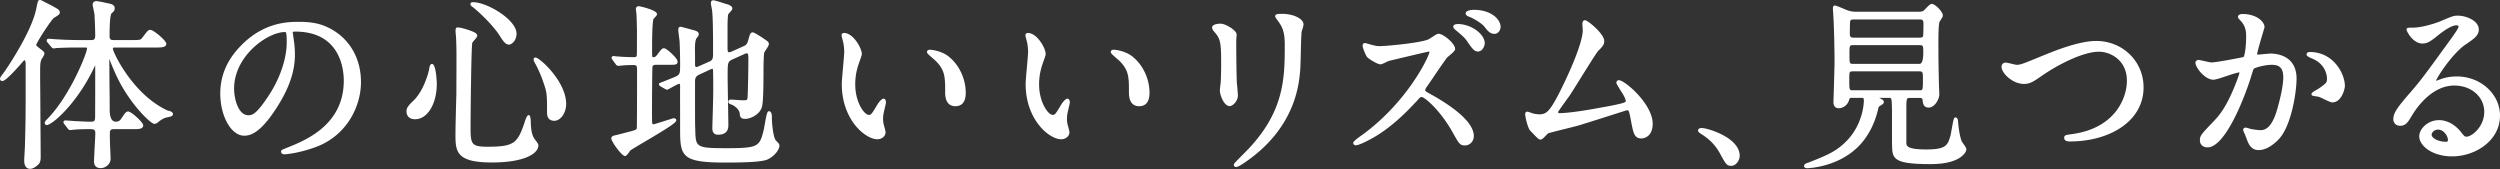 <svg xmlns="http://www.w3.org/2000/svg" width="192" height="13" fill="none"><rect width="100%" height="100%" fill="#333333" stroke="none"/><path fill="#fff" d="m2.978 3.656-.056-.042c-.112-.084-.14-.133-.14-.16.035-.217 1.175-1.958 1.35-2.07l.111-.07c.287-.182.35-.223.35-.37 0-.175-.161-.266-.518-.455L3.964.426s-.161-.083-.315-.16C3.132 0 3.132 0 3.089 0c-.167 0-.174.035-.307.678l-.014.063C2.405 2.426.692 5.019.266 5.613c0 0-.266.315-.266.427s.077.189.175.189c.3 0 1.384-1.273 1.398-1.28.119-.14.258-.314.307-.328.021 0 .091.063.091.286v1.468c0 2.23 0 2.831-.056 4.824 0 .09-.014.335-.028.58-.014.238-.028.468-.028.552 0 .406.161.636.455.636.238 0 .503-.202.657-.363.112-.112.154-.28.154-.566 0-.518-.014-1.944-.021-3.328-.007-1.321-.021-2.607-.021-3.048 0-.608 0-.832.09-1.07a1 1 0 0 1 .078-.132c.111-.182.16-.273.16-.336 0-.132-.049-.167-.433-.461z"/><path fill="#fff" d="M12.946 8.514c-.056-.02-.118-.042-.14-.056-2.628-1.25-4.11-4.404-4.138-4.718 0-.07.007-.091.203-.091h3.048c.496 0 .852 0 .852-.3 0-.217-.971-1.056-1.223-1.056-.16 0-.21.063-.608.587-.147.189-.16.196-.804.196H8.71c-.23 0-.294-.077-.294-.315 0-1.426.105-1.684.147-1.726.182-.168.245-.238.245-.399 0-.286-.28-.342-.63-.405a9 9 0 0 0-.747-.147c-.28 0-.315.189-.315.273 0 .07.035.223.084.454.028.126.05.245.056.294.028.44.056 1.216.056 1.628 0 .287-.098.343-.294.343H5.977c-.51 0-1.16-.028-1.622-.056-.049 0-.175-.014-.3-.021a4 4 0 0 0-.322-.021c-.133 0-.147.105-.147.133 0 .049.014.084.077.168l.259.307.02.021c.043.056.091.112.19.112.013 0 .062-.007.111-.014.035 0 .07-.014.084-.014a29 29 0 0 1 1.531-.042h.692c.133 0 .133.021.133.063 0 .363-1.286 3.607-3.02 5.397-.182.188-.23.251-.23.321 0 .105.083.175.16.175.378 0 2.251-1.545 3.614-4.37.021-.048.063-.139.105-.216v1.93c0 .86-.007 1.733-.007 2.055 0 .321-.112.342-.322.342-.3 0-.482-.007-.852-.028l-.294-.014c-.056 0-.294-.02-.482-.035a6 6 0 0 0-.336-.02c-.098 0-.147.07-.147.132 0 .063.021.084.077.161l.259.336c.035.048.077.111.182.111.02 0 .083-.007.146-.014.05 0 .098-.014.126-.014.455-.042.923-.042 1.21-.042.321 0 .447.014.447.301 0 .154-.021.615-.049 1.063-.02.461-.049.943-.049 1.118 0 .42.28.51.517.51.357 0 .755-.3.755-.706 0-.111-.014-.433-.028-.762a34 34 0 0 1-.028-.832v-.39c0-.19.05-.302.294-.302H10.2c.461 0 .797 0 .797-.3 0-.217-.909-1.056-1.146-1.056-.168 0-.224.077-.567.588a.44.44 0 0 1-.384.195q-.476 0-.476-.93c0-.265 0-1.034-.014-1.824-.006-.825-.013-1.67-.013-1.978v-.098c.111.307.384.986.67 1.559 1.007 2.013 2.524 3.439 2.783 3.439.168 0 .314-.147.314-.147.14-.112.294-.23.539-.321.02 0 .063-.014.111-.028.294-.056.469-.105.469-.245a.22.22 0 0 0-.105-.182c-.028-.02-.09-.042-.217-.09zM25.25 2.14c-.476-.239-1.077-.462-2.28-.462-.81 0-2.705 0-4.487 1.852-1.042 1.063-1.566 2.286-1.566 3.642 0 1.762.839 3.25 1.838 3.25.51 0 1.252-.237 2.454-2.09 1.293-1.978 1.44-3.32 1.44-4.152 0-.496-.049-.873-.105-1.244a5 5 0 0 1-.035-.266.3.3 0 0 0-.02-.111c0-.014-.008-.035-.008-.042 0-.05 0-.091.19-.091 3.46 0 3.732 2.887 3.732 3.768 0 3.418-2.957 4.592-4.376 5.158-.392.161-.44.175-.44.294 0 .091.063.203.244.203.182 0 1.112-.091 2.335-.524 2.46-.867 3.558-3.146 3.558-5.02s-.923-3.397-2.468-4.166zm-3.23 1.125c0 1.216-.503 2.719-1.342 4.012-.958 1.461-1.273 1.573-1.601 1.573-.755 0-1.098-1.195-1.098-2.048 0-2.51 2.573-4.341 3.908-4.341.077 0 .133 0 .133.804M33.184 4.907c-.119 0-.196.14-.217.37-.028.204-.405 1.706-1.244 2.482-.468.44-.503.609-.503.79 0 .378.244.609.657.609.95 0 1.67-1.175 1.67-2.734 0-.014-.042-1.517-.37-1.517zM41.216 4.439s-.126-.056-.196.014-.035.224.035.335c.252.448.49.986.657 1.482.3.84.3.98.3 2.328 0 .189 0 .678.56.678.482 0 .909-.6.909-1.293 0-1.615-1.783-3.327-2.265-3.537zM41.013 10.605c-.196-.301-.23-.825-.245-1.063 0-.706-.118-.706-.174-.706-.154 0-.322.615-.322.615-.531 1.545-.79 1.818-2.852 1.818-1.237 0-1.28-.238-1.28-1.49 0-.943.05-6.193.134-6.5a2 2 0 0 1 .132-.168c.147-.168.245-.28.245-.378 0-.126-.14-.21-.266-.272-.23-.12-1.202-.44-1.342-.329-.042.042-.056.112-.056.273 0 .09.014.181.021.258 0 .042.007.07.007.098.028.322.042 1.042.042 1.42 0 .635 0 1.51-.007 2.173v.867c-.014.406-.07 2.559-.07 3.041 0 1.335 0 2.216 2.79 2.216 2.474 0 3.579-.664 3.579-1.321 0-.084-.077-.203-.266-.448q-.05-.064-.07-.098zM36.28.524c.455.336 1.615 1.44 2.119 2.251.307.497.475.65.685.65.237 0 .587-.328.587-.845 0-1.063-2.265-2.412-3.341-2.412-.035 0-.147 0-.19.084 0 0-.013.056-.013.077.007.07.07.146.154.195M59.286 9.01c0-.223-.056-.468-.217-.468-.132 0-.181.105-.35 1.09a4 4 0 0 0-.041.246c-.336 1.363-.37 1.502-2.831 1.502s-2.419-.056-2.454-1.551c-.014-.336-.014-.392-.014-3.517 0-.272.014-.447.357-.6l.853-.392a.5.5 0 0 1 .111-.035c.042 0 .063.007.063.216.014.42.014.902.014 1.468 0 .273-.02 1.154-.042 1.86-.014.503-.028.923-.028 1.02q.002.496.434.497c.797 0 .797-.552.797-.762 0-.259-.014-1.014-.028-1.783-.014-.81-.028-1.635-.028-1.936 0-1.112.007-1.14.433-1.328l.832-.378a.6.6 0 0 1 .168-.063c.14 0 .16 0 .16.553 0 .391-.027 2.586-.07 2.894-.02.126-.027.16-.349.16-.07 0-.258-.014-.454-.027-.21-.014-.427-.028-.503-.028s-.161.055-.161.174c0 .126.14.175.216.203.238.063.636.399.657.685.014.252.056.42.434.42.315 0 1.028-.26 1.251-.853.126-.357.133-1.49.14-2.587 0-.727.014-1.412.056-1.643.007-.034.098-.167.154-.258.147-.217.202-.322.202-.399 0-.16-.07-.21-.468-.475l-.112-.077-.16-.098c-.336-.202-.427-.251-.49-.251-.175 0-.203.097-.293.377l-.028.105c-.105.377-.133.468-.44.601l-.847.378a.54.54 0 0 1-.23.063c-.028 0-.105 0-.105-.287V2.034c0-.412.02-.748.049-.93.014-.02.077-.09.118-.14.133-.146.203-.23.203-.314 0-.168-.223-.273-.412-.328a3 3 0 0 1-.294-.091c-.384-.12-.67-.21-.769-.21-.077 0-.175.042-.175.23 0 .064.035.238.077.455a1 1 0 0 1 .021.119c.056.657.07 1.307.07 3.292 0 .329-.028.497-.258.602l-.825.363a.7.7 0 0 1-.182.063c-.063 0-.119 0-.119-.217v-.552c0-.23-.007-.468-.007-.552 0-.49.028-.65.091-.84a1 1 0 0 1 .063-.083c.098-.133.14-.203.14-.266 0-.216-.217-.272-.462-.335-.007 0-.873-.245-.936-.245-.175 0-.175.182-.175.245 0 .077.028.3.063.587.014.112.028.217.035.259.042.922.042 1.538.042 1.768 0 .811 0 .825-.531 1.049-.21.084-.693.28-1.021.405a.105.105 0 0 0-.07.098c0 .07.049.133.133.175l.356.203s.042.014.05.02c.027.015.055.029.097.029l.16-.077c.441-.252.7-.378.763-.385.049 0 .063.098.063.175-.007.356 0 1.727 0 2.628v.713c0 2.056.126 2.538 3.46 2.538 1.852 0 2.845-.07 3.23-.23.538-.231.936-.756.936-1.063 0-.126-.042-.175-.265-.399-.196-.188-.315-1.258-.315-1.782z"/><path fill="#fff" d="M51.75 9.074s-.028 0-.468.14c-.356.111-1.02.328-1.111.335-.077 0-.091-.126-.091-.23 0-.078 0-.28-.007-.476v-.392c0-.412.014-3.194.035-3.334.014-.035.042-.14.272-.14h.972c.538 0 .685 0 .685-.258 0-.245-.839-1.014-1.035-1.014-.153 0-.216.084-.503.461-.14.196-.196.224-.343.224h-.041c-.035-.042-.035-.3-.035-.664 0-1.894.084-2.223.111-2.272a1 1 0 0 1 .077-.084c.112-.126.19-.203.19-.286 0-.322-1.343-.609-1.406-.609a.21.21 0 0 0-.217.217c0 .035.014.119.021.196.007.056.014.105.021.133.014.195.042 1.146.042 1.32 0 1.693-.007 1.902-.014 1.923-.02.098-.077.126-.272.126-.322 0-.944-.028-1.217-.056-.02 0-.077 0-.133-.014-.07-.007-.132-.014-.153-.014-.147 0-.161.105-.161.133 0 .056.028.09.056.133l.258.356c.035.05.091.126.196.126.014 0 .105 0 .189-.014.077 0 .154-.014.182-.014.251-.028.678-.028.804-.028.23 0 .272.05.272.37 0 2.713-.007 4.398-.02 4.496-.036.097-.113.14-.875.328-.146.042-.692.182-.761.196-.091.014-.322.056-.322.245 0 .237.804 1.349 1.048 1.349.105 0 .203-.12.371-.37.014-.022.028-.043.02-.036.113-.09.616-.391 1.154-.706 1.93-1.14 2.398-1.46 2.398-1.636 0-.07-.056-.146-.175-.146zM72.897 4.369c-.623-.51-1.469-.552-1.476-.552-.132 0-.23.07-.23.175 0 .09.084.174.496.53.091.078.16.14.196.176.706.713.706 1.244.706 2.418 0 .91.49 1.042.783 1.042.363 0 .797-.175.797-1.028 0-1.062-.49-2.118-1.272-2.754zM68.031 7.794c0-.118-.077-.216-.175-.216-.202 0-.489.475-.517.524-.412.692-.447.72-.615.72-.357 0-1.042-.986-1.042-2.328 0-.706.126-1.202.329-1.768l.084-.238c.07-.203.09-.252.09-.357 0-.433-.663-1.6-1.362-1.6-.091 0-.19.055-.19.16 0 .091.015.133.092.427l.02.077c.043.146.091.51.091.783 0 .174-.048.692-.09 1.188-.05.531-.098 1.083-.098 1.286 0 2.747 1.81 4.243 2.733 4.243.3 0 .63-.202.63-.538 0-.07-.036-.21-.092-.412l-.02-.077a1.9 1.9 0 0 1-.078-.531c0-.28.028-.399.175-1.028.021-.056.05-.245.05-.315zM82.152 7.794c0-.118-.077-.216-.175-.216-.203 0-.49.475-.517.524-.412.692-.447.72-.615.72-.357 0-1.042-.986-1.042-2.328 0-.706.126-1.202.329-1.768l.084-.238c.07-.203.09-.252.09-.357 0-.433-.664-1.6-1.363-1.6-.09 0-.188.055-.188.16 0 .091.014.133.09.427l.022.077c.041.146.09.51.09.783 0 .174-.049.692-.09 1.188-.05.531-.098 1.083-.098 1.286 0 2.747 1.81 4.243 2.733 4.243.3 0 .629-.202.629-.538 0-.07-.035-.21-.09-.412l-.022-.077a1.9 1.9 0 0 1-.077-.531c0-.28.028-.399.175-1.028.021-.056.049-.245.049-.315zM87.01 4.369c-.622-.51-1.468-.552-1.475-.552-.132 0-.23.07-.23.175 0 .09.083.174.496.53.09.078.16.14.196.176.706.713.706 1.244.706 2.418 0 .91.49 1.042.783 1.042.363 0 .797-.175.797-1.028 0-1.062-.49-2.118-1.273-2.754zM98.454 1.063c-.35 0-.518.02-.518.188 0 .063.021.105.203.343.287.405.531.748.531 1.81 0 2.503 0 5.082-2.796 8.04-.056.055-.182.181-.328.335-.79.79-.79.804-.79.874 0 .105.076.175.188.175.252 0 1.294-.811 1.336-.846 3.23-2.545 3.488-5.565 3.572-6.564.02-.224.035-.755.049-1.322.014-.67.035-1.433.063-1.635a2 2 0 0 1 .062-.224c.042-.14.084-.266.084-.357 0-.44-.762-.817-1.656-.817M95.07 7.333c0-.105-.028-.44-.063-.804l-.02-.203c-.015-.328-.043-1.586-.043-3.215 0-.035.007-.126.014-.224.007-.105.014-.203.014-.238 0-.328-.866-.831-1.223-.831-.3 0-.657.076-.657.286 0 .16.105.273.21.392.42.482.482.783.482 2.32 0 .26 0 .797-.028 1.426 0 .05-.021.203-.035.336-.02.154-.035.3-.035.364 0 .398.343 1.209.741 1.209.273 0 .643-.406.643-.818M110.072 7.347l-.063-.035c-.552-.308-.552-.322-.552-.384 0-.07.042-.14.077-.196l.013-.021c.091-.126.315-.455.567-.825.377-.56.853-1.251 1.02-1.461.021-.028.098-.09.168-.147.322-.272.454-.405.454-.517 0-.413-.901-1.168-1.279-1.168-.098 0-.244.091-.531.28-.112.07-.224.147-.266.16-.685.28-3.25.511-3.74.511-.132 0-.293-.014-.713-.133 0 0-.349-.105-.391-.105-.091 0-.189.056-.189.217 0 .119.238.762.371.881.077.098.755.538 1.006.538.077 0 .196-.056.448-.175.084-.041.181-.083.202-.09.168-.042 2.88-.692 3.055-.713.049 0 .056.014.056.014-.014.321-1.657 3.83-5.173 6.389-.07.049-.685.461-.685.601 0 .09.056.189.203.189.161 0 .587-.182.902-.35 1.733-.86 3.131-2.363 3.656-2.922l.077-.077c.3-.342.321-.356.419-.356.21 0 1.391.958 2.37 2.698.496.881.566 1.02.95 1.02.385 0 .686-.32.686-.72 0-1.292-2.342-2.656-3.111-3.103zM113.19.755c-.252 0-.629.07-.629.273 0 .097.083.188.251.251.42.161.951.497 1.175.748.244.322.44.573.789.573.301 0 .469-.307.469-.524 0-.636-.783-1.321-2.041-1.321zM111.966 1.846c-.216 0-.356.076-.356.202s.195.28.23.3l.028.022c.483.412.63.531.853.867.378.552.531.72.79.72.315 0 .517-.385.517-.636 0-.72-1.062-1.475-2.069-1.475zM124.339 6.152a.2.2 0 0 0-.203.195c0 .056.028.112.217.427q.065.104.119.195c.315.469.385.693.385.797 0 .091-.133.182-1.951.504-1.992.37-2.838.42-3.166.42-.021 0-.042 0-.056-.022q-.021-.023-.021-.077c.063-.112.461-.664.678-.964.119-.161.209-.294.258-.364.112-.168.357-.566.643-1.02.546-.874 1.364-2.196 1.503-2.335l.021-.021c.273-.28.441-.44.441-.734 0-.56-1.279-1.601-1.475-1.601-.049 0-.203.02-.203.273 0 .027 0 .125.014.223 0 .105.014.217.014.259 0 1.041-1.16 3.572-1.845 4.907-.748 1.44-1 1.566-1.517 1.566a2.4 2.4 0 0 1-.476-.07c-.014 0-.056-.02-.098-.035-.181-.07-.272-.098-.328-.098-.063 0-.161.028-.161.21 0 .147.189 1.035.392 1.251l.167.175c.469.482.483.503.636.503.091 0 .182-.083.385-.293.063-.063.161-.168.189-.182.077-.035.915-.245 1.475-.384.363-.091.692-.175.825-.21.258-.077.992-.308 1.761-.552.86-.273 1.929-.616 1.999-.63.112 0 .154.028.287.748l.014.077c.175.923.252 1.343.797 1.343.321 0 .867-.238.867-1.133 0-1.503-2.139-3.341-2.601-3.341zM130.666 9.829c-.168 0-.259.104-.259.202 0 .084.077.147.245.259.811.51 1.16 1.007 1.419 1.454.468.86.538.993.895.993.328 0 .643-.385.643-.776 0-1.391-2.468-2.132-2.943-2.132M150.693 10.92c-.195-.385-.3-1.301-.321-1.672-.021-.167-.119-.23-.189-.23-.119 0-.147.077-.294.915-.035.196-.07.385-.083.448-.217.755-.315 1.097-1.853 1.097s-1.545-.286-1.545-.538V8.55c0-1.028.014-1.028.266-1.028h.748c.147 0 .216.02.23.14.028.265.056.6.476.6.44 0 .811-.621.811-1.013 0-.056-.007-.224-.014-.384 0-.147-.014-.287-.014-.336-.042-1.93-.042-2.342-.042-3.341 0-1.119.056-1.447.091-1.524.014-.021.056-.084.091-.14s.076-.119.076-.126a.37.37 0 0 0 .084-.21c0-.28-.58-.887-.853-.887-.111 0-.23.118-.468.363-.063.063-.147.154-.161.16-.16.078-.237.078-.398.078h-4.789c-.349 0-.552-.077-.636-.105-.056-.014-.216-.084-.363-.147-.371-.154-.552-.224-.629-.224-.07 0-.147.035-.147.217 0 .035.007.196.021.378.014.237.035.53.035.622.042.818.07 2.398.07 3.125 0 .265-.028 1.139-.049 1.915-.014.566-.035 1.048-.035 1.16 0 .42.279.469.398.469.329 0 .706-.217.825-.7.014-.076.07-.097.203-.097h.678c.189 0 .231 0 .231.216 0 .112-.028 2.825-2.804 4.146-.573.272-1.181.503-1.579.657h-.021c-.091.035-.189.112-.189.21 0 .084.063.174.245.174.027 0 2.991-.062 4.557-2.44.525-.782.769-1.58.888-2.103.035-.161.049-.19.189-.273l.056-.035c.133-.084.189-.119.189-.238 0-.132-.077-.174-.357-.314h.734c.077 0 .147 0 .189.063.021.035.063.21.063 1.09 0 2.216 0 2.447.014 2.706.035.873.307 1.23 2.943 1.23 1.041 0 1.824-.182 2.32-.538.266-.19.434-.427.434-.602 0-.09-.084-.223-.259-.468-.028-.042-.056-.07-.056-.084zm-2.999-8.138c-.049.098-.167.112-.279.112h-4.998c-.217 0-.35-.02-.35-.273 0-.873.028-1.006.028-1.013.049-.105.168-.112.308-.112h5.068c.23 0 .251.119.251.37 0 .609-.021.874-.028.916m-5.319.685h5.026c.3 0 .307.042.307.567q0 .873-.293.873h-5.068c-.301 0-.308-.028-.308-.706 0-.734 0-.734.336-.734m-.028 2.014h5.04c.286 0 .293.062.293.566 0 .888 0 .888-.279.888h-5.068c-.308 0-.308 0-.308-.804 0-.65 0-.65.322-.65M160.983 3.146c-1.279 0-3.068.713-3.83 1.02l-.399.161c-1.398.573-1.573.65-1.873.65-.049 0-.231-.042-.378-.077-.237-.056-.391-.09-.468-.09-.196 0-.315.125-.315.328 0 .482.846 1.307 1.713 1.307.405 0 .643-.105 1.335-.594 1.349-.937 3.244-1.88 4.439-1.88.825 0 2.139.608 2.139 2.23 0 1.3-.874 3.62-4.159 4.089l-.091.014c-.447.063-.566.077-.566.273 0 .286.321.286.44.286 1.895 0 3.579-.594 4.607-1.629.692-.699 1.055-1.572 1.048-2.53 0-1.992-1.6-3.558-3.635-3.558zM177.362 3.999c-.196 0-.217.132-.217.188 0 .112.133.175.357.28l.07.028c1.111.468 1.139 1.419 1.139 1.524 0 .328-.021.342-.573.74-.028.022-.091.057-.168.106-.328.188-.447.265-.447.37 0 .119.126.133.377.168a1 1 0 0 1 .182.035c.07.014.252.105.412.182.35.167.525.244.63.244.713 0 .964-1.041.964-1.265 0-.88-.825-2.607-2.719-2.607zM174.279 4.124c-.07 0-.265.014-.538.042-.161.014-.308.028-.343.028s-.049 0-.049-.02c0-.19.336-1.294.476-1.77q.09-.3.091-.32c0-.413-.602-1.007-1.692-1.007-.21 0-.35.083-.35.216 0 .077.028.105.217.315l.063.07c.322.384.35.79.35 1.132 0 .58-.077 1.44-.21 1.573-.217.049-2.062.412-2.454.412-.091 0-.489-.09-.706-.14-.224-.048-.251-.055-.279-.055-.133 0-.245.098-.245.216 0 .378.734 1.308 1.377 1.308.154 0 .482-.105 1.007-.28.391-.133.838-.28.992-.28h.007c0 .07-.133.462-.202.63-.79 2.083-1.399 2.719-1.811 3.152-.888.93-1.028 1.07-1.028 1.412 0 .343.224.56.588.56 1.314 0 2.768-3.58 3.355-5.467l.028-.098c.119-.384.133-.426.175-.475.084-.084.853-.3 1.342-.3.44 0 .916.076.916.95 0 .769-.322 1.95-.455 2.426-.412 1.454-.915 1.642-1.307 1.642-.14 0-.419-.035-.727-.09-.328-.105-.384-.105-.405-.105-.105 0-.189.077-.189.174 0 .035.007.056.161.406l.07.182c.153.426.342.964.957.964s1.217-.461 1.608-.901c.916-1.042 1.307-3.552 1.307-4.6 0-1.217-.762-1.916-2.097-1.916zM188.673 5.872c-.455 0-.867.07-1.287.23-.049.015-.119.043-.195.07a1 1 0 0 1-.105.036c.091-.308 1.258-2.084 2.23-2.762.685-.461 1.055-.713 1.055-1.174 0-.713-1.027-1.07-1.601-1.07-.335 0-.454.05-1.335.427-.384.16-1.419.496-2.167.496-.342 0-.447 0-.447.147 0 .133.496 1.07 1.216 1.07.294 0 .524-.077 1.077-.525l.035-.028c.258-.21 1.041-.846 1.51-.846.111 0 .16.056.16.091 0 .126-.258.497-.65 1.042-2.174 2.999-2.293 3.146-3.208 4.201-.993 1.14-1.154 1.489-1.154 1.888 0 .202.14.496.524.496.434 0 .609-.294.874-.734l.035-.056c.322-.538 1.496-2.3 3.251-2.3 1.307 0 2.3.867 2.3 2.02s-.965 1.909-1.37 1.909c-.126 0-.182-.063-.364-.287l-.035-.049c-.475-.601-1.083-.937-1.706-.937-.852 0-1.517.665-1.517 1.238 0 .748 1.014 1.545 2.531 1.545 1.762 0 3.67-1.196 3.67-3.125 0-1.664-1.489-3.013-3.314-3.013zm-1.434 4.082c.462 0 .762.518.762.79 0 .091-.048.147-.132.147-.574 0-1.119-.265-1.119-.552 0-.154.196-.385.489-.385"/></svg>